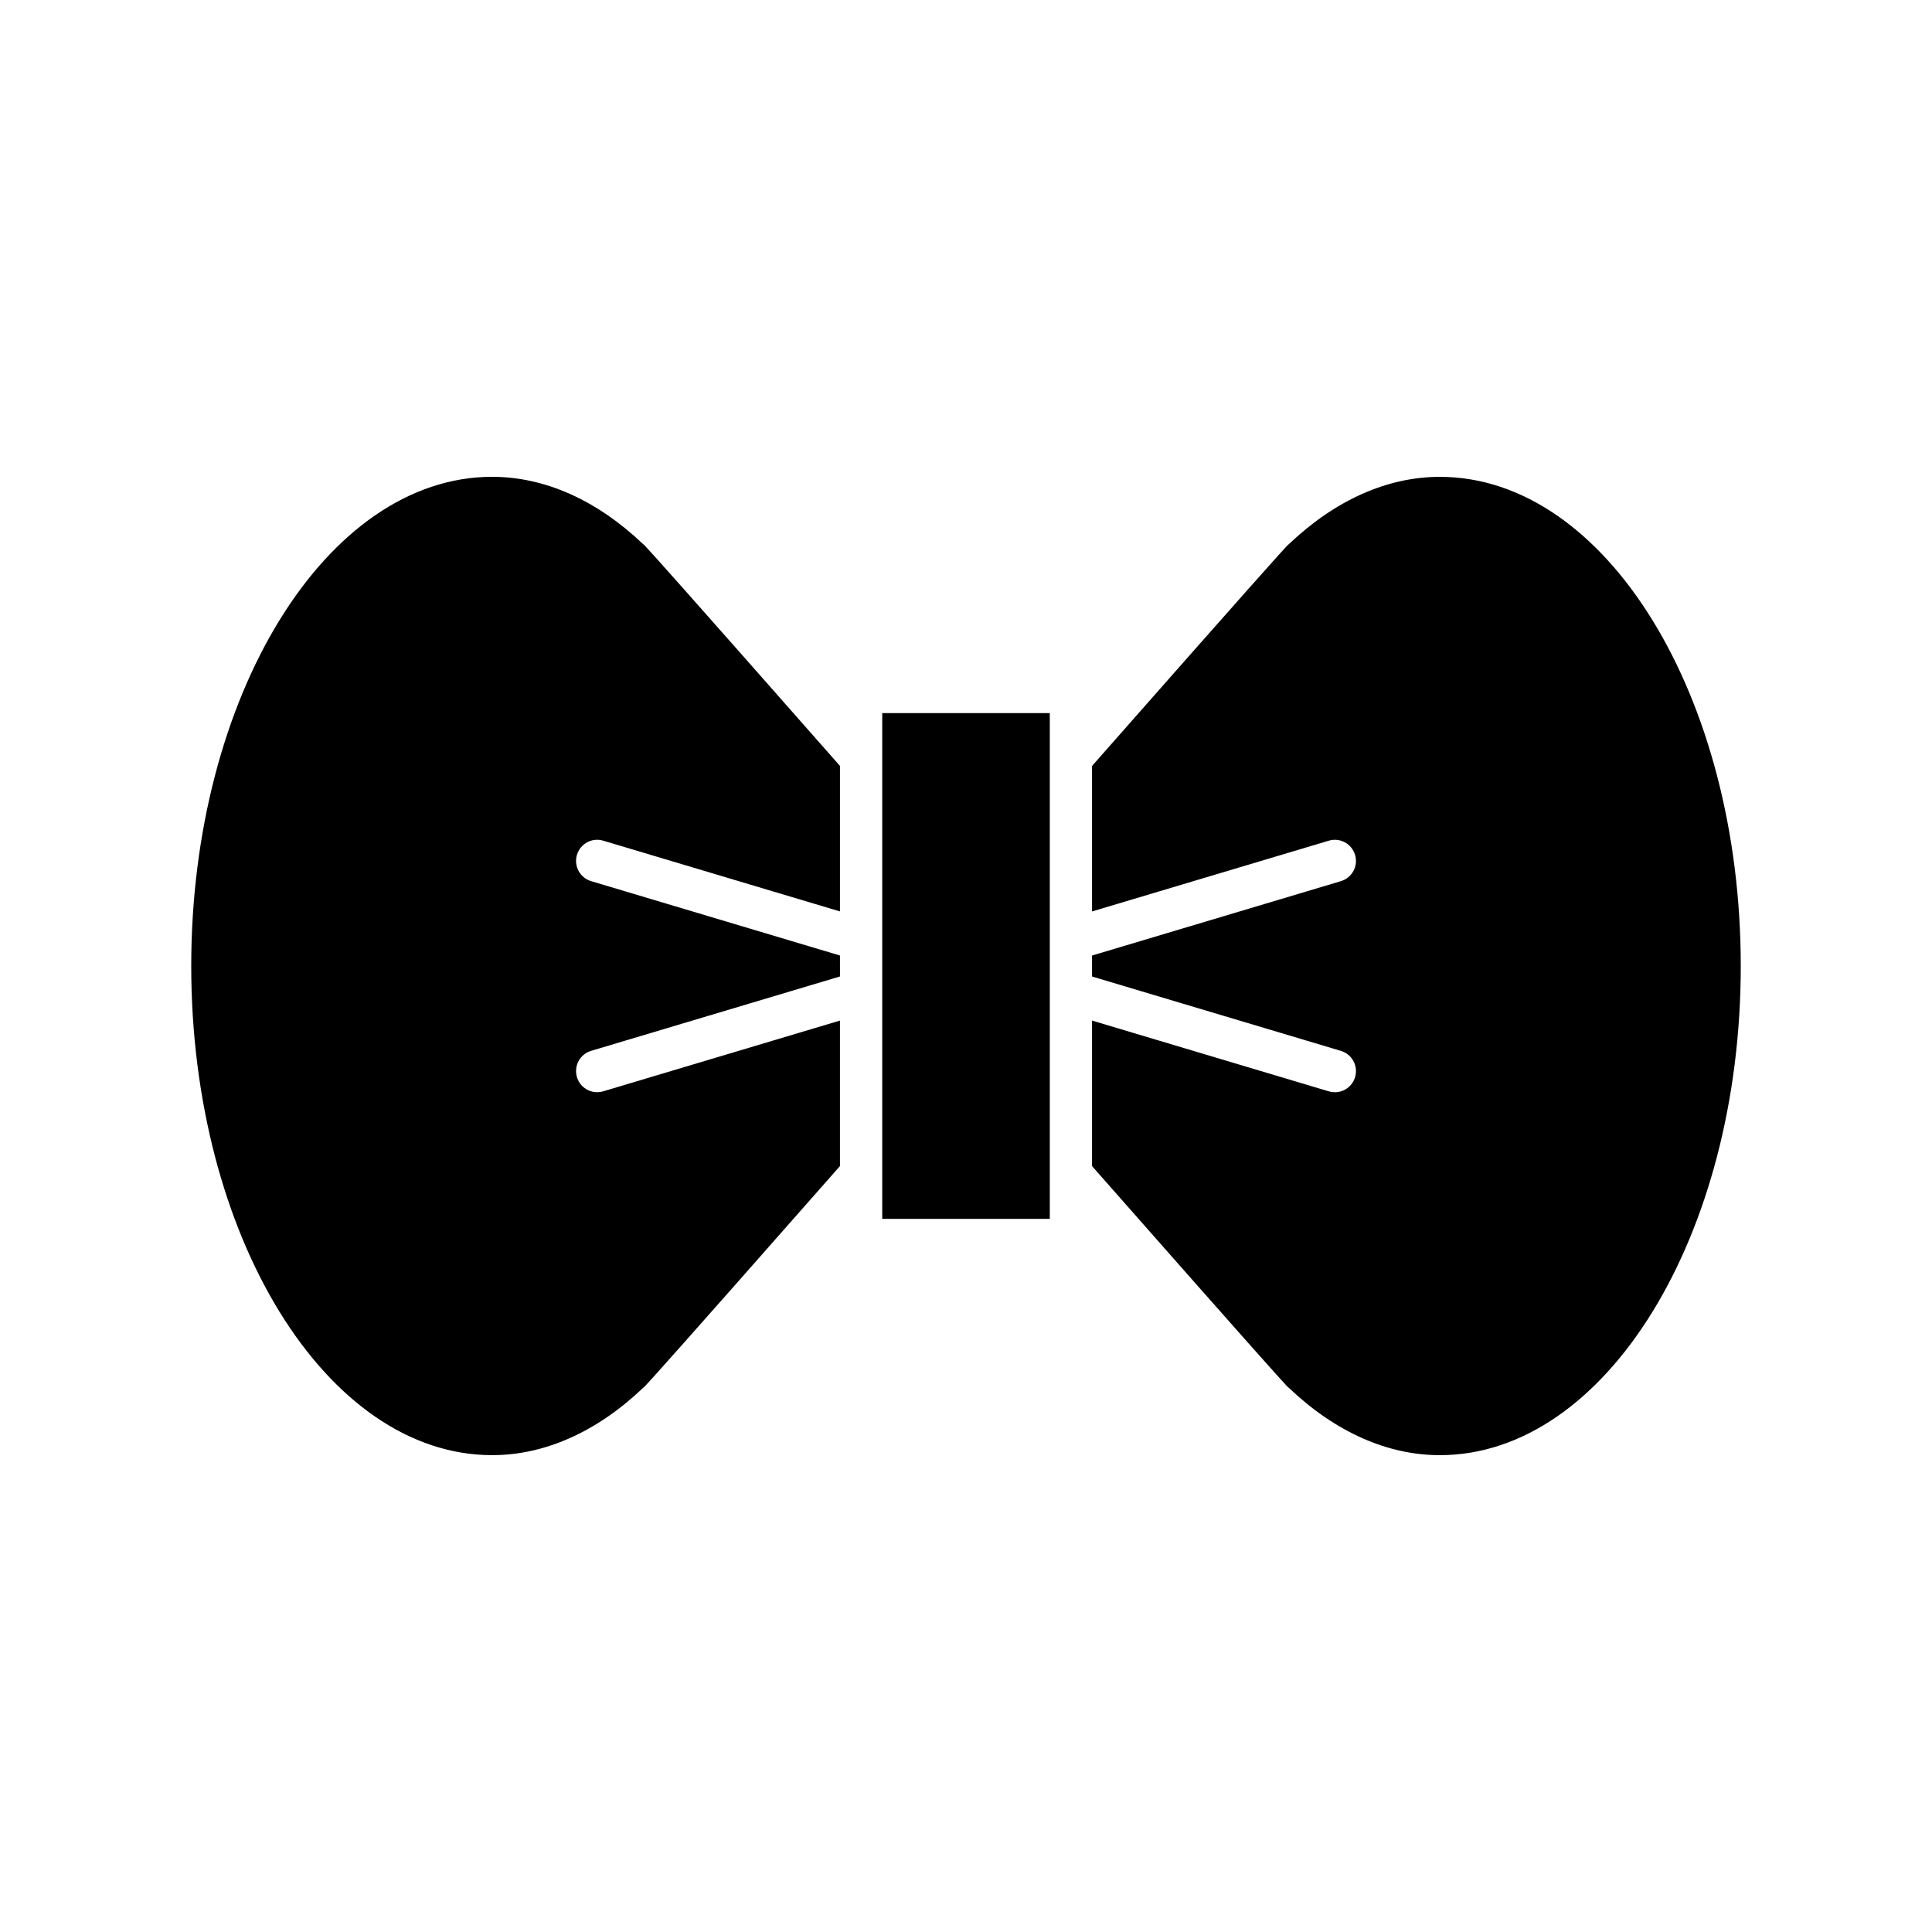 <?xml version="1.0" encoding="UTF-8"?>
<!-- Uploaded to: ICON Repo, www.iconrepo.com, Generator: ICON Repo Mixer Tools -->
<svg fill="#000000" width="800px" height="800px" version="1.1" viewBox="144 144 512 512" xmlns="http://www.w3.org/2000/svg">
 <g>
  <path d="m194.68 400c0 71.48 35.777 129.63 79.75 129.63 13.871 0 27.66-6.129 39.879-17.719 0.148-0.141 0.305-0.273 0.469-0.395l0.164-0.184c1.027-1.047 7.637-8.32 51.656-58.309v-38.562l-62.738 18.746c-0.531 0.16-1.074 0.238-1.605 0.238-2.41 0-4.637-1.57-5.359-4-0.887-2.961 0.797-6.078 3.762-6.965l65.941-19.703v-5.559l-65.941-19.703c-2.965-0.887-4.648-4.004-3.762-6.965 0.883-2.965 4-4.66 6.965-3.762l62.738 18.746v-38.559c-42.492-48.246-50.5-57.133-51.438-58.07l-0.379-0.422c-0.164-0.125-0.32-0.258-0.477-0.402-12.219-11.594-26.008-17.719-39.879-17.719-43.969-0.004-79.746 58.152-79.746 129.63z"/>
  <path d="m377.8 332.98h44.406v134.03h-44.406z"/>
  <path d="m605.32 400c0-71.48-35.777-129.63-79.75-129.63-13.871 0-27.66 6.129-39.879 17.719-0.141 0.133-0.289 0.262-0.441 0.379l-0.137 0.156c-1.195 1.211-9.195 10.09-51.711 58.359v38.559l62.742-18.75c2.945-0.898 6.078 0.797 6.965 3.762 0.887 2.961-0.797 6.078-3.762 6.965l-65.945 19.707v5.559l65.945 19.707c2.965 0.887 4.648 4.004 3.762 6.965-0.723 2.43-2.949 4-5.359 4-0.531 0-1.07-0.078-1.605-0.238l-62.742-18.754v38.566c44.043 50.008 50.637 57.266 51.387 58.016l0.402 0.449c0.172 0.129 0.34 0.27 0.5 0.418 12.219 11.594 26.008 17.719 39.879 17.719 43.973 0.004 79.75-58.152 79.75-129.63z"/>
 </g>
</svg>